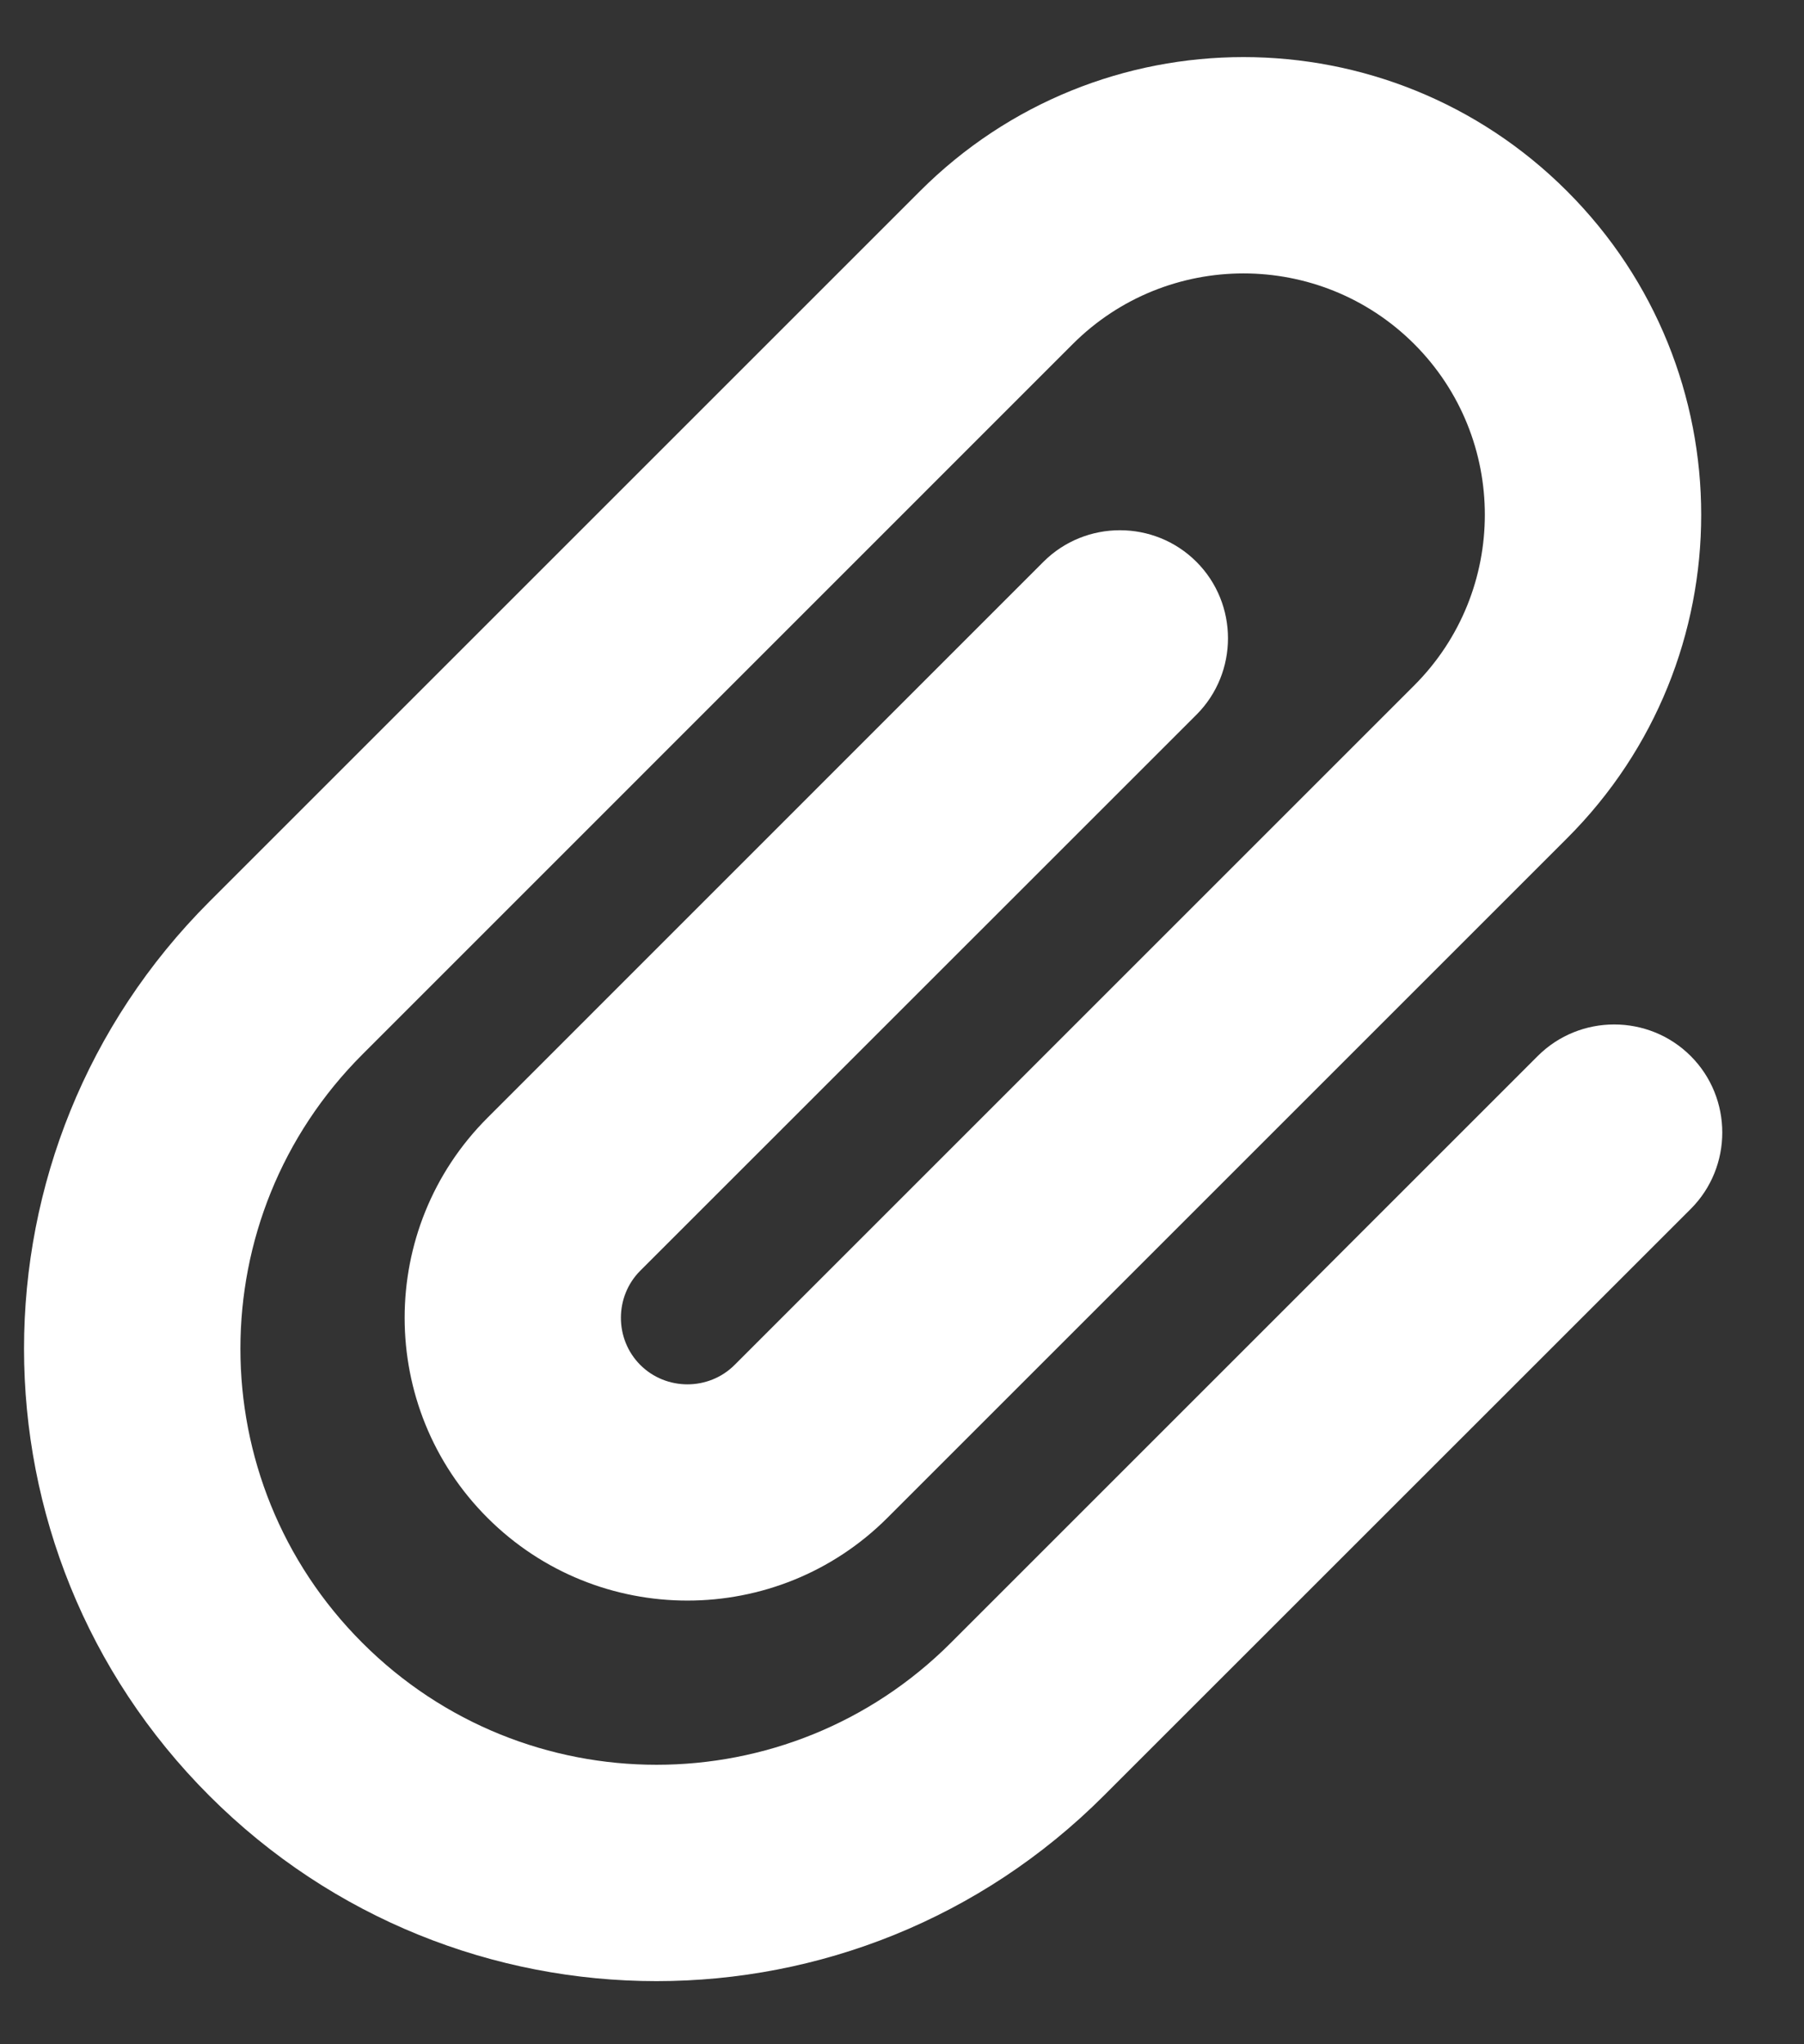 <svg width="15" height="17" viewBox="0 0 15 17" fill="none" xmlns="http://www.w3.org/2000/svg">
<rect x="0" y="0" width="15" height="17" fill="#333333" stroke="none"/>
<path d="M11.759 2.861C10.975 2.078 9.704 2.078 8.92 2.861L3.013 8.769C1.661 10.121 1.661 12.311 3.013 13.662C4.364 15.014 6.554 15.014 7.906 13.662L12.786 8.782C13.136 8.432 13.708 8.432 14.058 8.782C14.408 9.132 14.408 9.704 14.058 10.054L9.177 14.934C7.122 16.989 3.796 16.989 1.741 14.934C-0.314 12.879 -0.314 9.553 1.741 7.498L7.649 1.59C9.135 0.103 11.544 0.103 13.03 1.59C14.517 3.077 14.517 5.485 13.03 6.971L7.379 12.622C6.461 13.54 4.971 13.54 4.053 12.622C3.135 11.704 3.135 10.214 4.053 9.296L8.676 4.672C9.026 4.322 9.598 4.322 9.948 4.672C10.298 5.022 10.298 5.594 9.948 5.944L5.324 10.567C5.109 10.782 5.109 11.136 5.324 11.351C5.539 11.566 5.893 11.566 6.108 11.351L11.759 5.7C12.542 4.916 12.542 3.645 11.759 2.861Z" fill="white"/>
</svg>
